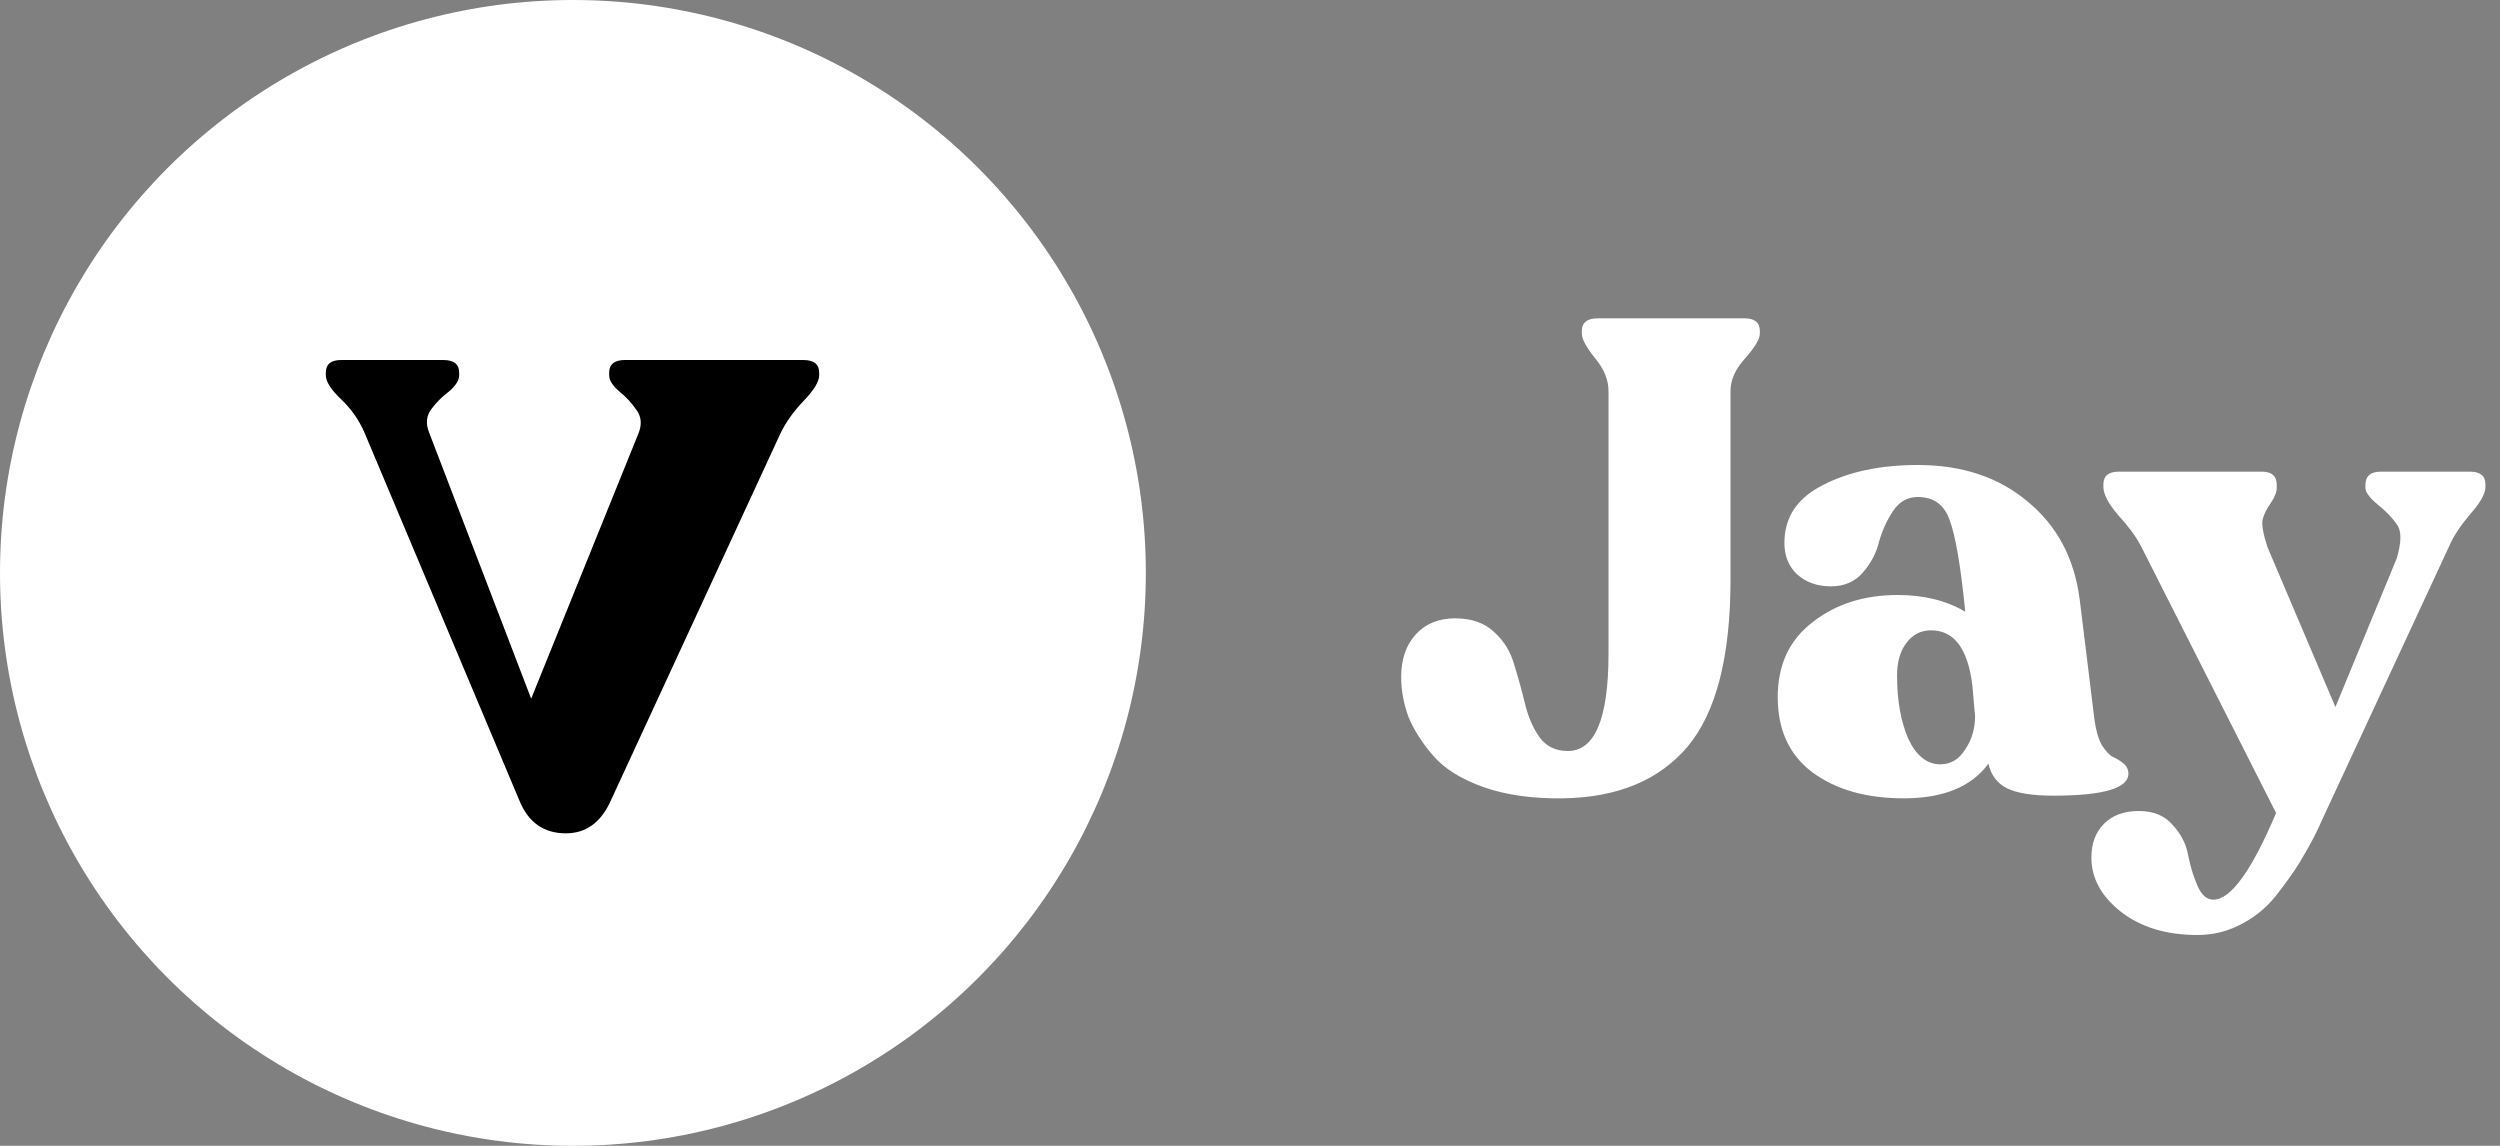 <svg width="120" height="55" viewBox="0 0 120 55" fill="none" xmlns="http://www.w3.org/2000/svg">
<rect x="0" y="0" width="120" height="55" fill="#808080" stroke="none"/>
<circle cx="27.5" cy="27.5" r="27.5" fill="white"/>
<path d="M16.376 17.28C15.885 17.28 15.64 17.483 15.64 17.888V18.016C15.64 18.315 15.885 18.699 16.376 19.168C16.867 19.637 17.24 20.171 17.496 20.768L24.92 38.4C25.347 39.467 26.093 40 27.16 40C28.099 40 28.803 39.509 29.272 38.528L37.464 20.8C37.72 20.267 38.093 19.744 38.584 19.232C39.075 18.72 39.32 18.315 39.32 18.016V17.888C39.32 17.483 39.064 17.28 38.552 17.28H30.008C29.496 17.28 29.24 17.483 29.24 17.888V18.016C29.24 18.251 29.4 18.507 29.72 18.784C30.04 19.04 30.317 19.339 30.552 19.68C30.787 20 30.819 20.373 30.648 20.8L25.496 33.536L20.6 20.768C20.429 20.341 20.461 19.968 20.696 19.648C20.931 19.328 21.219 19.04 21.56 18.784C21.88 18.507 22.04 18.251 22.04 18.016V17.888C22.04 17.483 21.784 17.28 21.272 17.28H16.376Z" fill="black"/>
<path d="M77.208 18.768C77.208 18.235 76.995 17.712 76.568 17.2C76.141 16.667 75.928 16.272 75.928 16.016V15.888C75.928 15.483 76.184 15.28 76.696 15.28H83.736C84.227 15.28 84.472 15.483 84.472 15.888V16.016C84.472 16.272 84.237 16.667 83.768 17.2C83.299 17.712 83.064 18.235 83.064 18.768V27.824C83.064 31.515 82.381 34.181 81.016 35.824C79.651 37.445 77.656 38.277 75.032 38.32C73.56 38.341 72.28 38.16 71.192 37.776C70.125 37.392 69.325 36.891 68.792 36.272C68.259 35.653 67.864 35.035 67.608 34.416C67.373 33.776 67.256 33.136 67.256 32.496C67.256 31.643 67.491 30.96 67.96 30.448C68.429 29.936 69.059 29.68 69.848 29.68C70.637 29.68 71.267 29.904 71.736 30.352C72.205 30.779 72.525 31.312 72.696 31.952C72.888 32.571 73.059 33.189 73.208 33.808C73.357 34.427 73.592 34.96 73.912 35.408C74.232 35.835 74.68 36.048 75.256 36.048C76.557 36.048 77.208 34.491 77.208 31.376V18.768ZM100.531 34.512C100.595 35.024 100.713 35.44 100.883 35.76C101.075 36.059 101.257 36.251 101.427 36.336C101.619 36.421 101.79 36.528 101.939 36.656C102.089 36.784 102.163 36.944 102.163 37.136C102.163 37.84 100.958 38.192 98.547 38.192C97.566 38.192 96.83 38.075 96.339 37.84C95.87 37.605 95.571 37.211 95.443 36.656C94.633 37.765 93.278 38.32 91.379 38.32C89.587 38.32 88.126 37.904 86.995 37.072C85.886 36.24 85.331 35.035 85.331 33.456C85.331 31.92 85.886 30.725 86.995 29.872C88.105 28.997 89.47 28.56 91.091 28.56C92.35 28.56 93.427 28.827 94.323 29.36V29.264C94.11 27.152 93.865 25.723 93.587 24.976C93.331 24.229 92.819 23.856 92.051 23.856C91.561 23.856 91.166 24.08 90.867 24.528C90.569 24.976 90.345 25.467 90.195 26C90.067 26.533 89.811 27.024 89.427 27.472C89.043 27.92 88.531 28.144 87.891 28.144C87.23 28.144 86.686 27.952 86.259 27.568C85.854 27.184 85.651 26.683 85.651 26.064C85.651 24.827 86.27 23.899 87.507 23.28C88.745 22.64 90.259 22.32 92.051 22.32C94.185 22.32 95.945 22.907 97.331 24.08C98.739 25.232 99.571 26.8 99.827 28.784L100.531 34.512ZM93.139 36.688C93.63 36.688 94.025 36.453 94.323 35.984C94.643 35.515 94.803 34.981 94.803 34.384L94.675 32.912C94.462 31.141 93.801 30.256 92.691 30.256C92.201 30.256 91.806 30.459 91.507 30.864C91.209 31.248 91.059 31.771 91.059 32.432C91.059 33.627 91.241 34.64 91.603 35.472C91.987 36.283 92.499 36.688 93.139 36.688ZM118.564 22.64C119.054 22.64 119.3 22.843 119.3 23.248V23.376C119.3 23.696 119.054 24.133 118.564 24.688C118.094 25.243 117.764 25.744 117.572 26.192L111.524 39.216C111.225 39.899 110.926 40.485 110.628 40.976C110.35 41.488 109.956 42.075 109.444 42.736C108.953 43.419 108.366 43.941 107.684 44.304C107.001 44.688 106.265 44.88 105.476 44.88C103.982 44.88 102.756 44.507 101.796 43.76C100.857 43.013 100.387 42.149 100.387 41.168C100.387 40.485 100.59 39.941 100.995 39.536C101.401 39.131 101.956 38.928 102.66 38.928C103.364 38.928 103.908 39.152 104.292 39.6C104.697 40.048 104.942 40.528 105.028 41.04C105.134 41.573 105.284 42.064 105.476 42.512C105.668 42.96 105.924 43.184 106.244 43.184C107.076 43.184 108.078 41.797 109.252 39.024L102.756 26.192C102.521 25.744 102.158 25.253 101.668 24.72C101.198 24.165 100.963 23.717 100.963 23.376V23.248C100.963 22.843 101.209 22.64 101.7 22.64H108.58C109.049 22.64 109.284 22.853 109.284 23.28V23.408C109.284 23.621 109.188 23.867 108.996 24.144C108.804 24.421 108.676 24.677 108.612 24.912C108.548 25.147 108.622 25.595 108.836 26.256L112.1 33.936L115.044 26.8C115.278 26.011 115.278 25.467 115.044 25.168C114.83 24.848 114.521 24.528 114.116 24.208C113.732 23.888 113.54 23.621 113.54 23.408V23.28C113.54 22.853 113.785 22.64 114.276 22.64H118.564Z" fill="white"/>
</svg>
